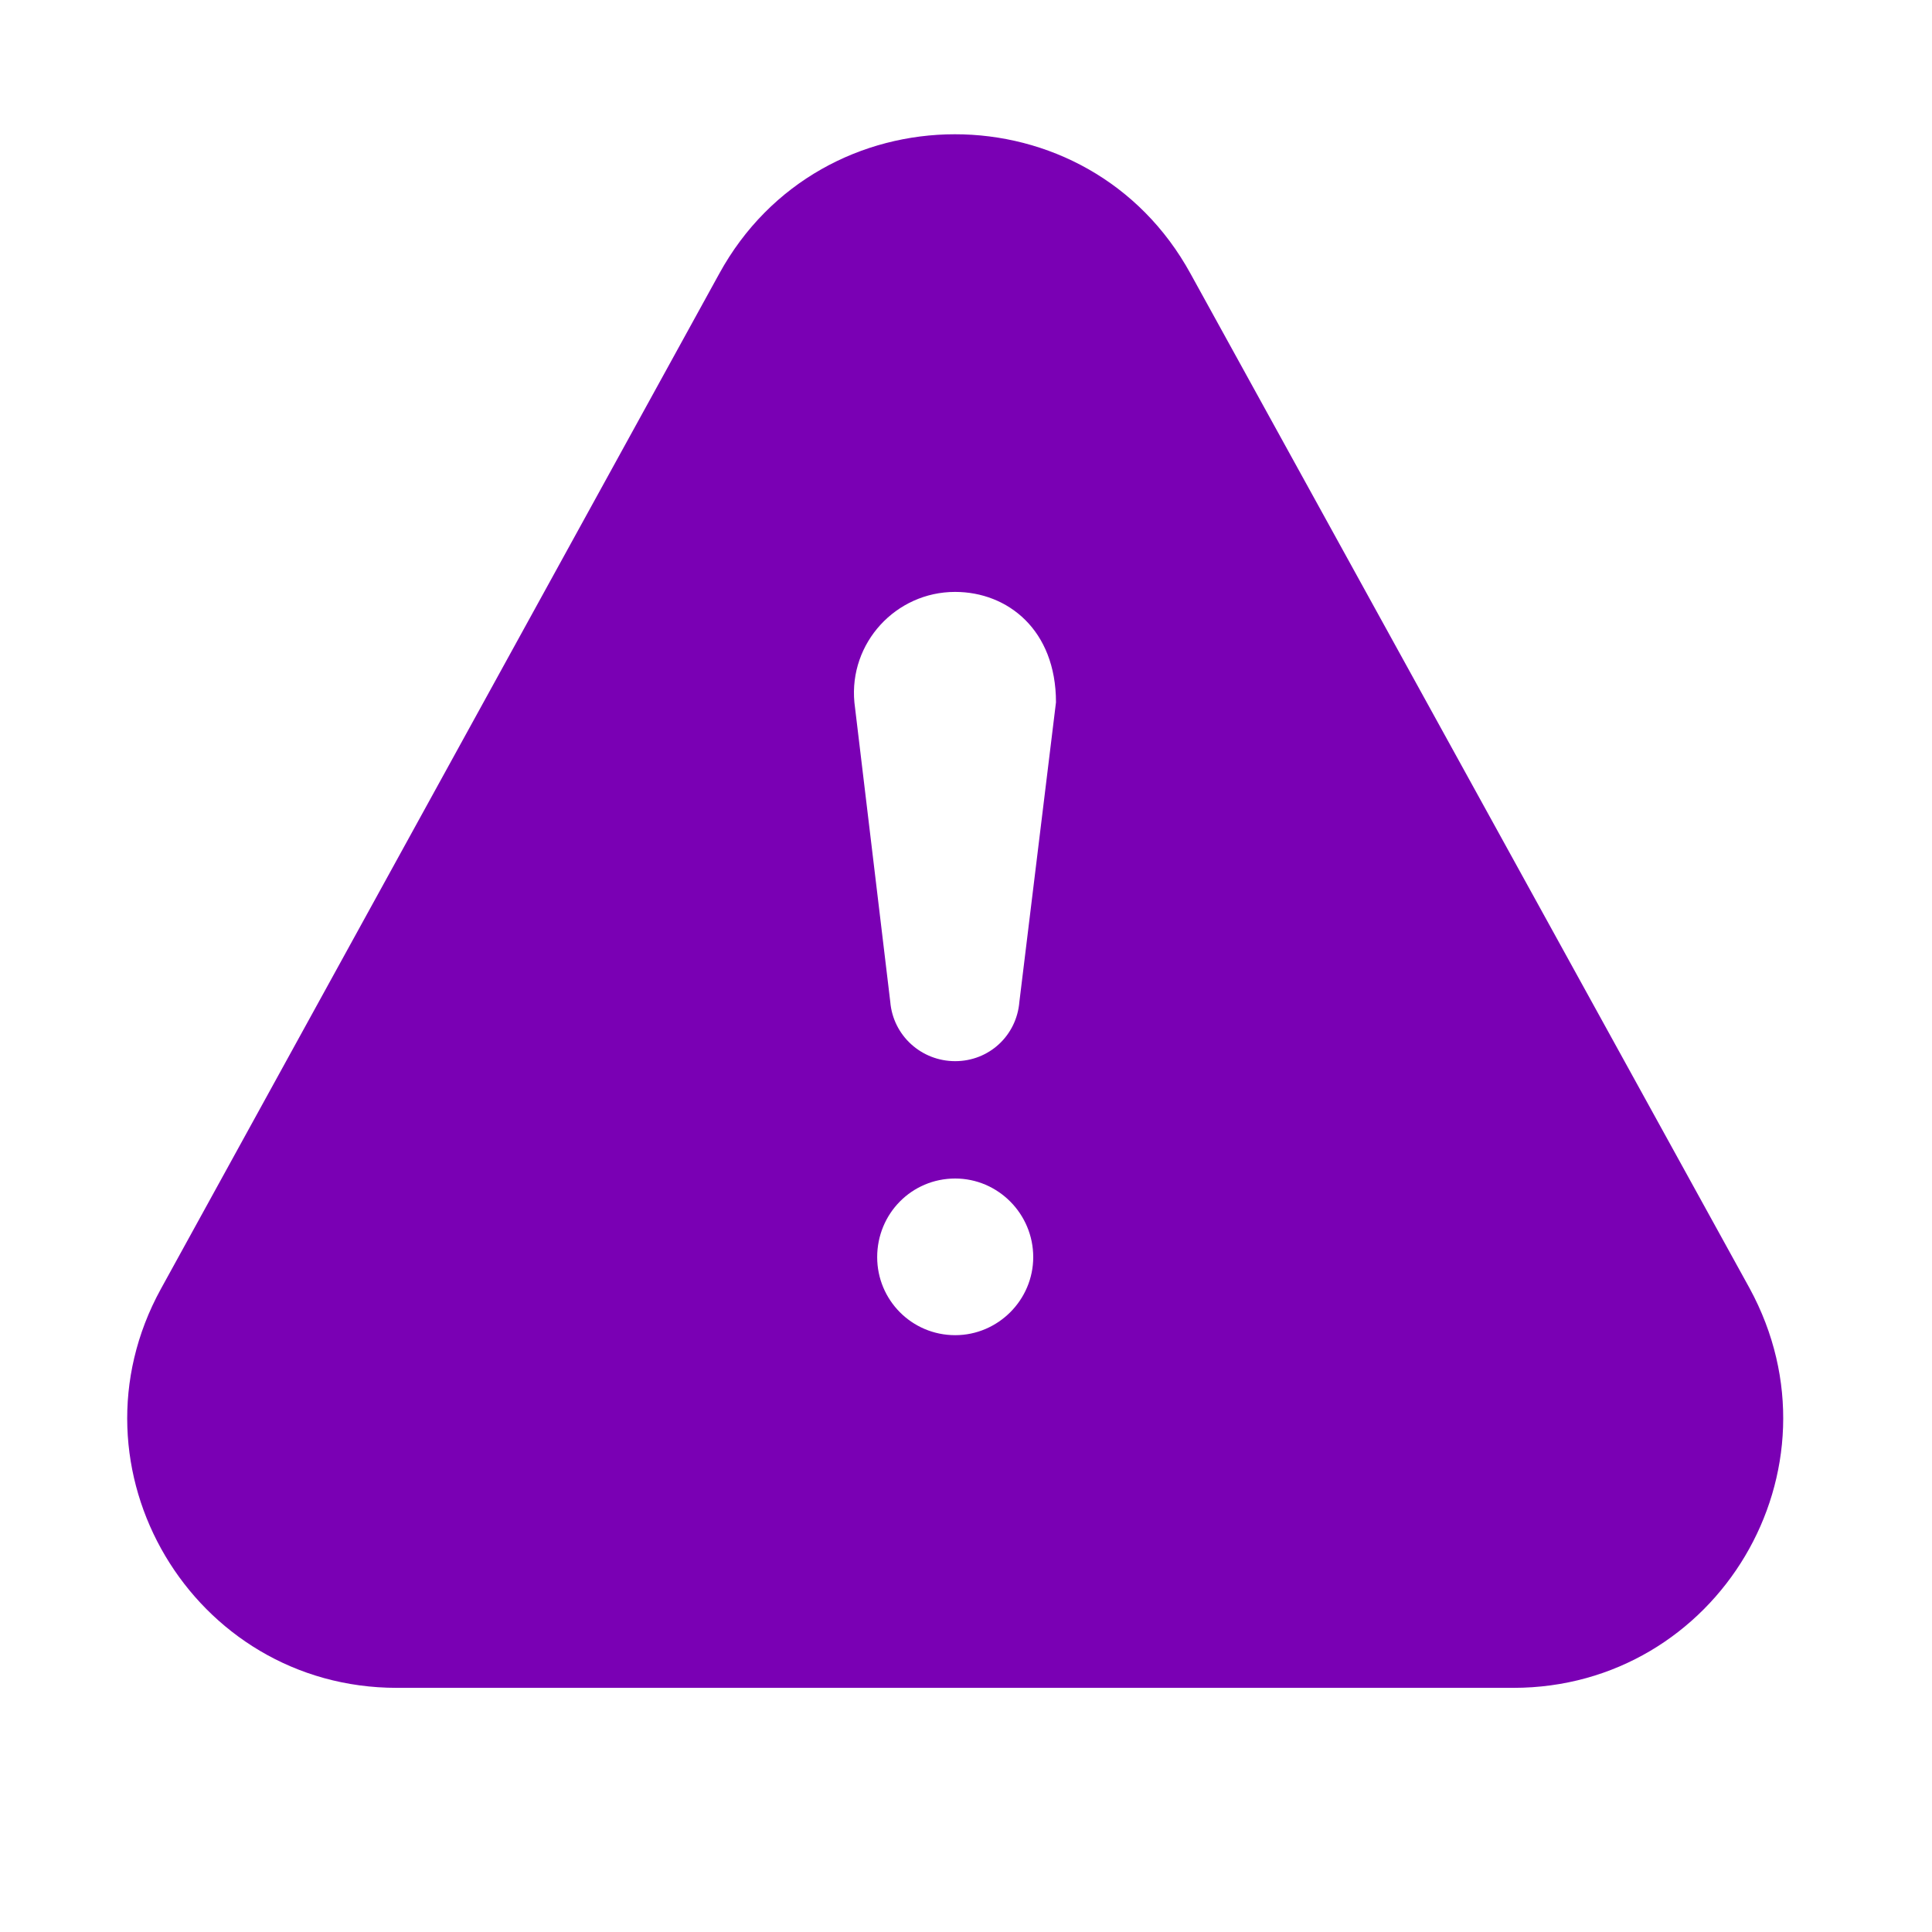 <?xml version="1.0" encoding="utf-8"?>
<!-- Generator: Adobe Illustrator 27.1.1, SVG Export Plug-In . SVG Version: 6.00 Build 0)  -->
<svg version="1.1" id="Capa_1" xmlns="http://www.w3.org/2000/svg" xmlns:xlink="http://www.w3.org/1999/xlink" x="0px" y="0px"
	 width="70px" height="70px" viewBox="0 0 70 70" enable-background="new 0 0 70 70" xml:space="preserve">
<g>
	<path fill="#7A00B4" d="M63.39,46.674L43.137,9.919c-3.695-6.748-13.394-6.73-17.079,0L5.828,46.702
		c-3.578,6.519,1.153,14.452,8.55,14.452h40.457C62.216,61.152,66.975,53.257,63.39,46.674L63.39,46.674z M34.609,48.376
		c-1.575,0-2.827-1.275-2.827-2.827c0-1.575,1.249-2.849,2.827-2.849c1.549,0,2.827,1.275,2.827,2.849
		C37.435,47.101,36.16,48.376,34.609,48.376z M38.26,25.446l-1.326,10.851c-0.099,1.227-1.1,2.151-2.326,2.151
		c-1.224,0-2.25-0.924-2.352-2.151l-1.3-10.851c-0.201-2.151,1.501-4,3.649-4C36.506,21.446,38.26,22.817,38.26,25.446z"/>
</g>
</svg>
